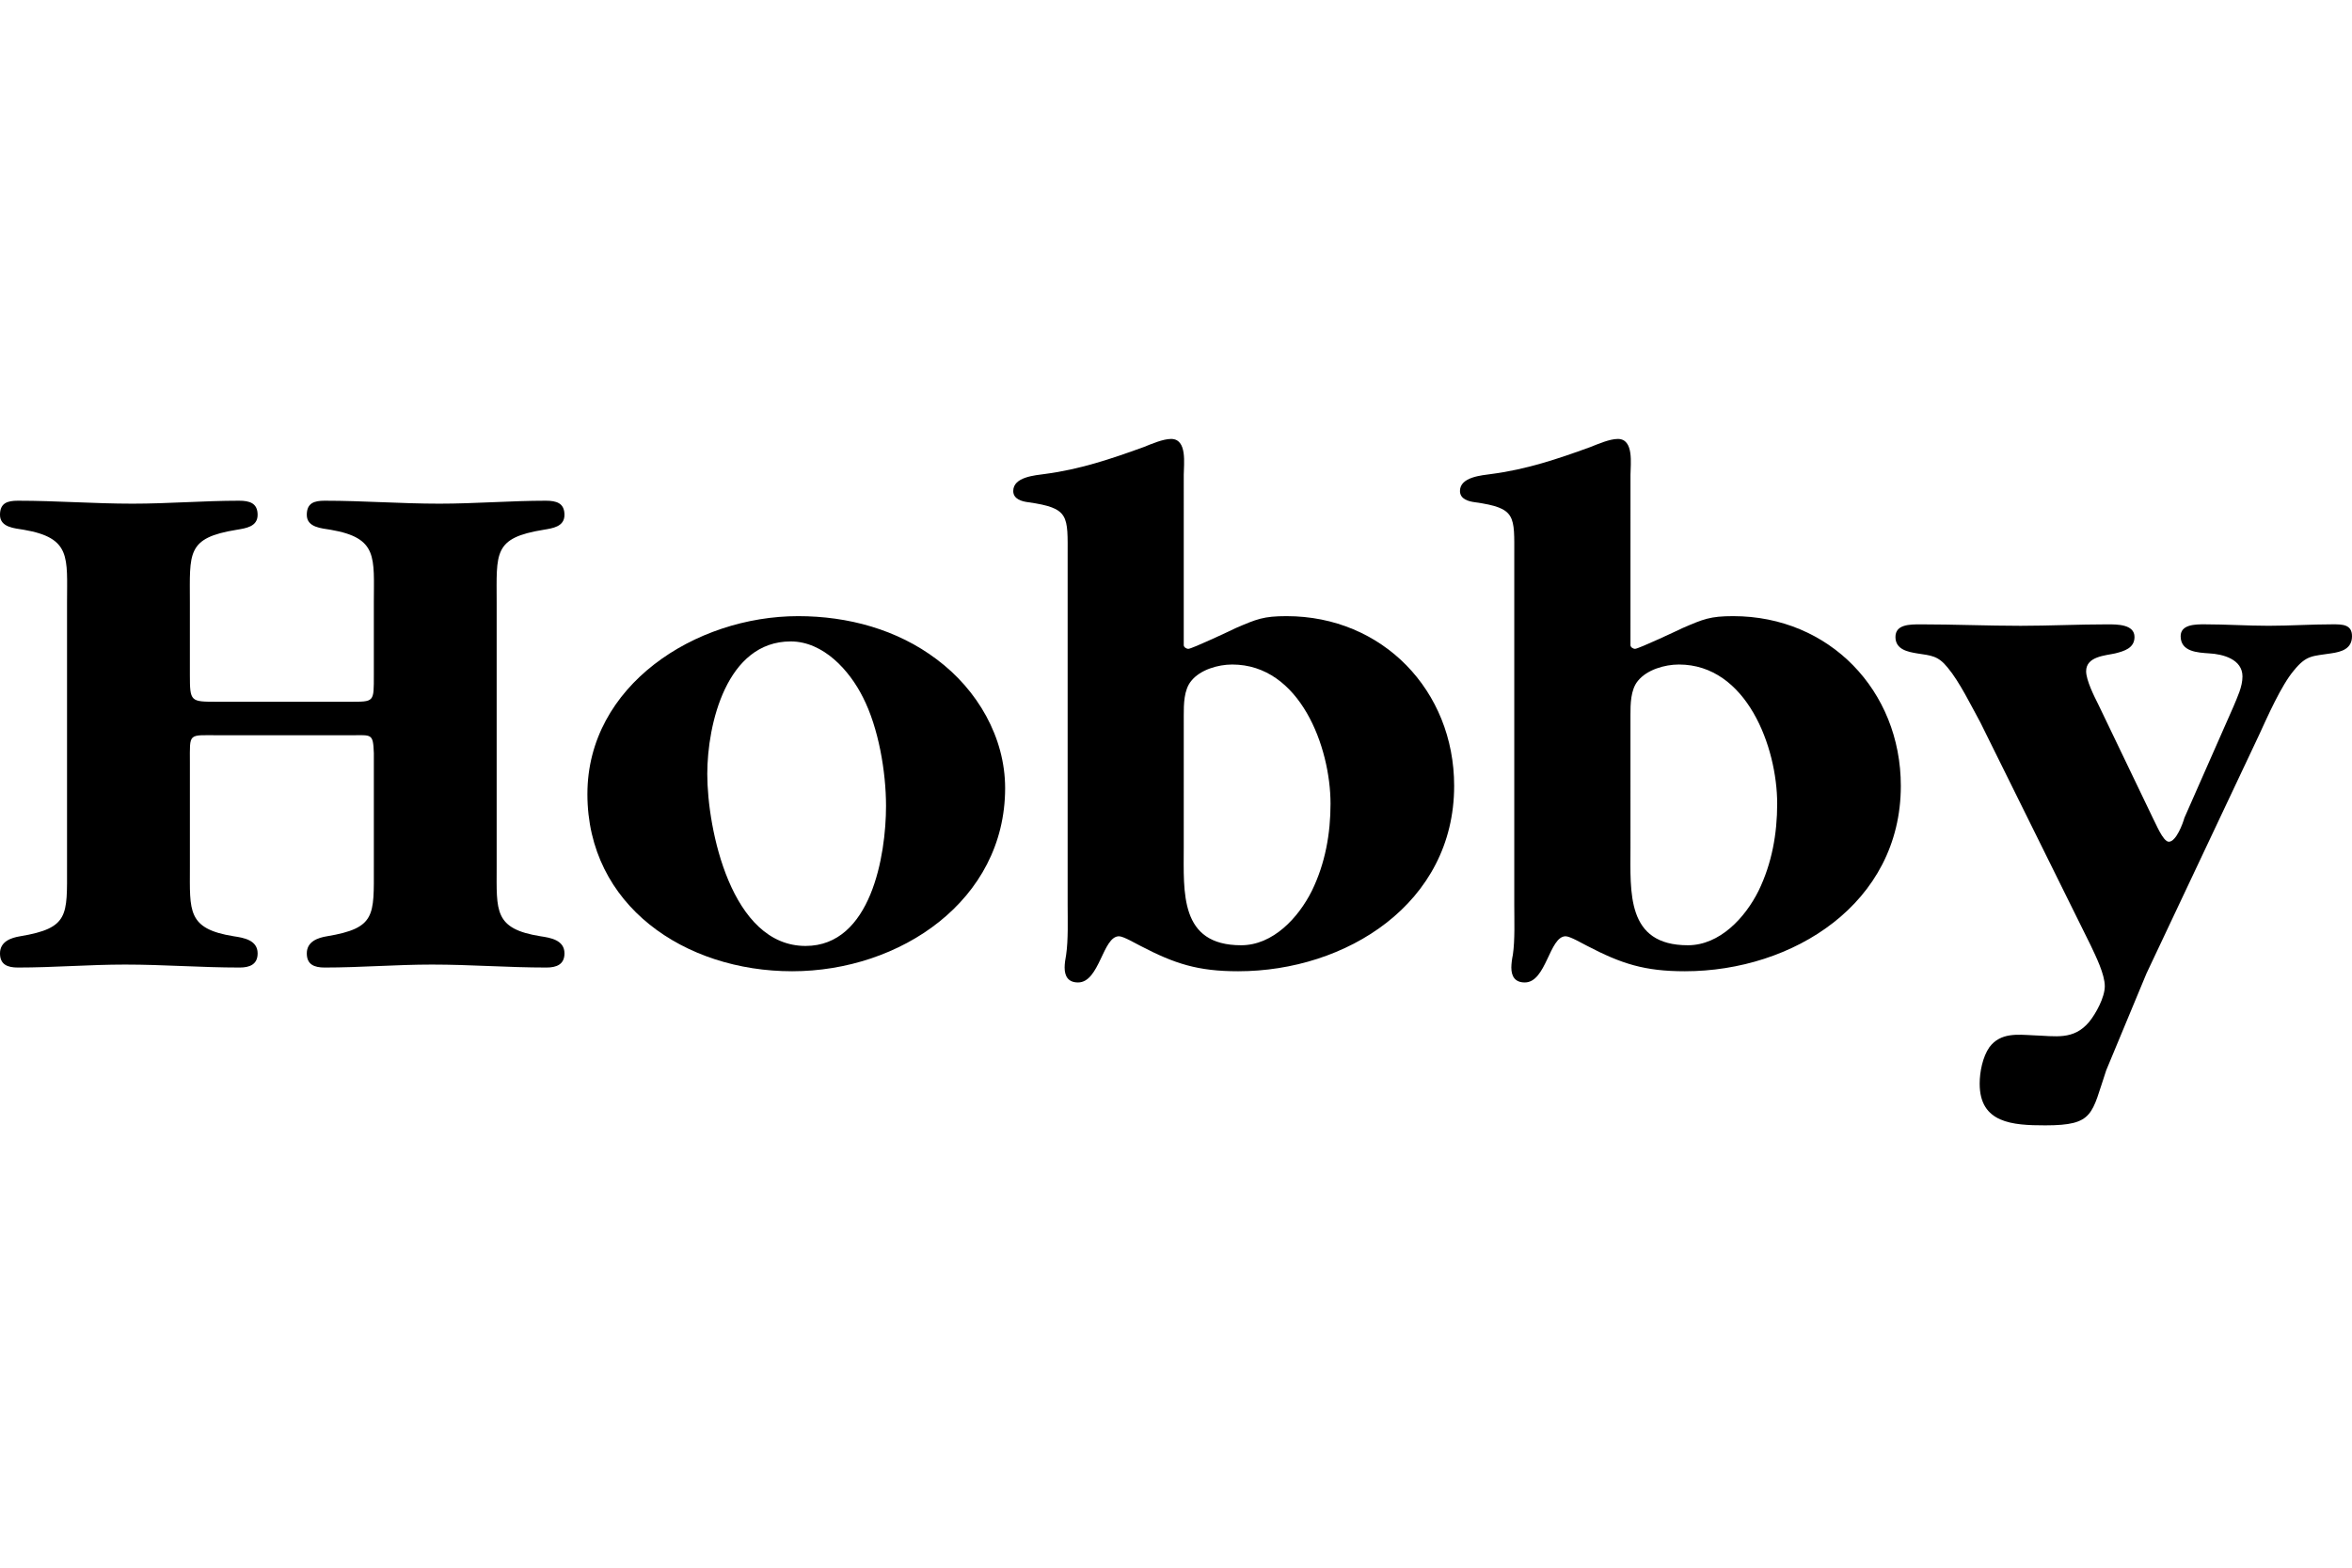 <?xml version="1.0" encoding="UTF-8"?>
<svg width="300" height="200" version="1.1" viewBox="0 0 300 200" xmlns="http://www.w3.org/2000/svg">
 <defs>
  <style>#brp-logo .a{fill:#ffffff !important;} #brp-logo .b{fill:none !important;} #brp-logo .c{fill:#333132 !important;} #brp-logo .d{fill:#333132 !important;} #brp-logo .e{fill:#ffffff !important;}</style>
  <style>.cls-1 {
        fill: none;
      }

      .cls-1, .cls-2, .cls-3 {
        stroke-width: 0px;
      }

      .cls-4 {
        clip-path: url(#clippath-1);
      }

      .cls-2 {
        fill: #fff;
      }

      .cls-5 {
        clip-path: url(#clippath);
      }

      .cls-3 {
        opacity: 0;
      }</style>
  <clipPath id="clippath">
   <rect class="cls-1" width="101.66" height="20.85"/>
  </clipPath>
  <clipPath id="clippath-1">
   <rect class="cls-1" width="101.66" height="20.85"/>
  </clipPath>
 </defs>
 <g id="logo-hobby" transform="matrix(1.507 0 0 1.507 -.39 55.633)" fill-rule="evenodd" stroke-width=".664">
  <g id="logo" stroke-width=".664">
   <path d="m29.818 22.49c2.141 0 2.082 0.063 2.082-2.268v-6.116c0-3.842 0.379-5.482-3.656-6.175-0.755-0.128-2.018-0.187-2.018-1.261 0-1.007 0.63-1.198 1.511-1.198 3.279 0 6.432 0.25 9.709 0.25 3.025 0 6.047-0.25 9.014-0.25 0.883 0 1.575 0.191 1.575 1.198 0 1.007-1.007 1.133-1.763 1.261-4.29 0.692-3.976 1.954-3.976 6.175v22.374c0 3.72-0.25 5.232 3.722 5.865 0.823 0.124 2.018 0.314 2.018 1.448 0 0.947-0.692 1.198-1.518 1.198-3.273 0-6.426-0.251-9.7-0.251-3.027 0-6.056 0.251-9.08 0.251-0.882 0-1.511-0.251-1.511-1.198 0-1.01 0.943-1.324 1.699-1.448 4.163-0.692 3.975-1.763 3.975-5.865v-9.64c-0.063-1.7-0.191-1.513-1.895-1.513h-11.216c-2.646 0-2.458-0.254-2.458 2.332v8.821c0 3.72-0.255 5.232 3.719 5.865 0.817 0.124 2.014 0.314 2.014 1.448 0 0.947-0.693 1.198-1.514 1.198-3.277 0-6.428-0.251-9.707-0.251-3.025 0-6.047 0.251-9.072 0.251-0.884 0-1.513-0.251-1.513-1.198 0-1.01 0.943-1.324 1.7-1.448 4.161-0.692 3.974-1.763 3.974-5.865v-22.374c0-3.842 0.374-5.482-3.66-6.175-0.756-0.128-2.014-0.187-2.014-1.261 0-1.007 0.629-1.198 1.513-1.198 3.277 0 6.43 0.25 9.707 0.25 3.025 0 6.049-0.25 9.013-0.25 0.879 0 1.572 0.191 1.572 1.198 0 1.007-1.006 1.133-1.764 1.261-4.285 0.692-3.969 1.954-3.969 6.175v6.116c0 2.268 0.063 2.268 2.267 2.268h11.22"/>
   <path d="m75.251 31.316c0-2.898-0.633-6.618-1.955-9.204-1.133-2.269-3.341-4.728-6.115-4.728-5.418 0-7.059 6.999-7.059 11.221 0 4.662 2.018 14.558 8.321 14.558 5.546 0 6.808-7.691 6.808-11.848zm-25.275-1.012c0-9.199 9.14-15.06 17.838-15.06 4.222 0 8.383 1.131 11.722 3.653 3.466 2.583 5.796 6.617 5.796 10.906 0 9.513-8.884 15.503-18.027 15.503-9.073 0-17.329-5.549-17.329-15.002z"/>
   <path d="m100.45 34.78c0 3.845-0.373 8.325 4.855 8.325 2.71 0 4.85-2.337 5.987-4.604 1.139-2.334 1.581-4.853 1.581-7.376 0-4.787-2.583-11.786-8.324-11.786-1.198 0-2.71 0.442-3.462 1.385-0.636 0.758-0.636 2.021-0.636 2.901zm0-17.081c0 0.19 0.255 0.314 0.382 0.314 0.315 0 3.783-1.639 4.029-1.763 1.767-0.759 2.337-1.006 4.291-1.006 8.128 0 14.185 6.302 14.185 14.368 0 9.958-9.147 15.694-18.28 15.694-3.408 0-5.358-0.63-8.259-2.142-0.379-0.187-1.452-0.82-1.827-0.82-1.385 0-1.64 3.91-3.468 3.91-0.821 0-1.135-0.508-1.135-1.265 0-0.314 0.064-0.756 0.127-1.07 0.187-1.261 0.128-2.965 0.128-4.222v-29.499c0-3.466 0.187-4.098-3.344-4.599-0.504-0.063-1.26-0.251-1.26-0.947 0-1.197 1.827-1.325 2.71-1.448 2.9-0.379 5.546-1.262 8.324-2.272 0.628-0.251 1.634-0.69 2.328-0.69 1.389 0 1.07 2.141 1.07 3.025z"/>
   <path d="m138.26 34.78c0 3.845-0.374 8.325 4.858 8.325 2.702 0 4.851-2.337 5.981-4.604 1.137-2.334 1.579-4.853 1.579-7.376 0-4.787-2.583-11.786-8.322-11.786-1.198 0-2.712 0.442-3.468 1.385-0.629 0.758-0.629 2.021-0.629 2.901zm0-17.081c0 0.19 0.254 0.314 0.381 0.314 0.307 0 3.779-1.639 4.035-1.763 1.76-0.759 2.328-1.006 4.281-1.006 8.13 0 14.186 6.302 14.186 14.368 0 9.958-9.14 15.694-18.28 15.694-3.405 0-5.358-0.63-8.256-2.142-0.382-0.187-1.452-0.82-1.833-0.82-1.386 0-1.633 3.91-3.459 3.91-0.823 0-1.138-0.508-1.138-1.265 0-0.314 0.06-0.756 0.128-1.07 0.187-1.261 0.12-2.965 0.12-4.222v-29.499c0-3.466 0.195-4.098-3.338-4.599-0.503-0.063-1.258-0.251-1.258-0.947 0-1.197 1.826-1.325 2.709-1.448 2.896-0.379 5.548-1.262 8.317-2.272 0.636-0.251 1.638-0.69 2.336-0.69 1.384 0 1.07 2.141 1.07 3.025z"/>
   <path d="m189.31 22.867c0.307-0.755 0.75-1.634 0.75-2.519 0-1.452-1.64-1.893-2.837-1.954-0.943-0.067-2.396-0.126-2.396-1.452 0-1.006 1.265-1.006 2.021-1.006 1.827 0 3.593 0.123 5.423 0.123 1.825 0 3.59-0.123 5.417-0.123 0.825 0 1.642 0 1.642 1.006 0 1.07-0.884 1.326-1.77 1.452-1.57 0.247-2.073 0.124-3.15 1.449-1.07 1.261-2.261 3.971-2.957 5.483l-9.519 20.169-3.406 8.194c-1.258 3.719-1.01 4.662-5.165 4.662-2.778 0-5.546-0.186-5.546-3.524 0-1.012 0.253-2.269 0.823-3.092 0.943-1.257 2.387-1.07 3.712-1.006 1.895 0.062 3.406 0.438 4.729-1.134 0.571-0.696 1.326-2.079 1.326-3.023 0-1.011-0.755-2.523-1.198-3.466l-9.326-18.847c-0.764-1.39-1.775-3.47-2.779-4.663-0.816-1.012-1.391-1.012-2.589-1.199-0.748-0.126-1.827-0.314-1.827-1.388 0-1.07 1.198-1.07 2.149-1.07 2.768 0 5.673 0.123 8.442 0.123 2.395 0 4.919-0.123 7.372-0.123 0.824 0 2.27 0 2.27 1.07 0 0.946-0.878 1.198-1.633 1.388-0.821 0.187-2.461 0.247-2.461 1.513 0 0.756 0.689 2.14 1.011 2.77l4.661 9.707c0.188 0.314 0.823 1.954 1.327 1.954 0.627 0 1.198-1.572 1.317-2.017l4.167-9.455"/>
  </g>
 </g>
</svg>
